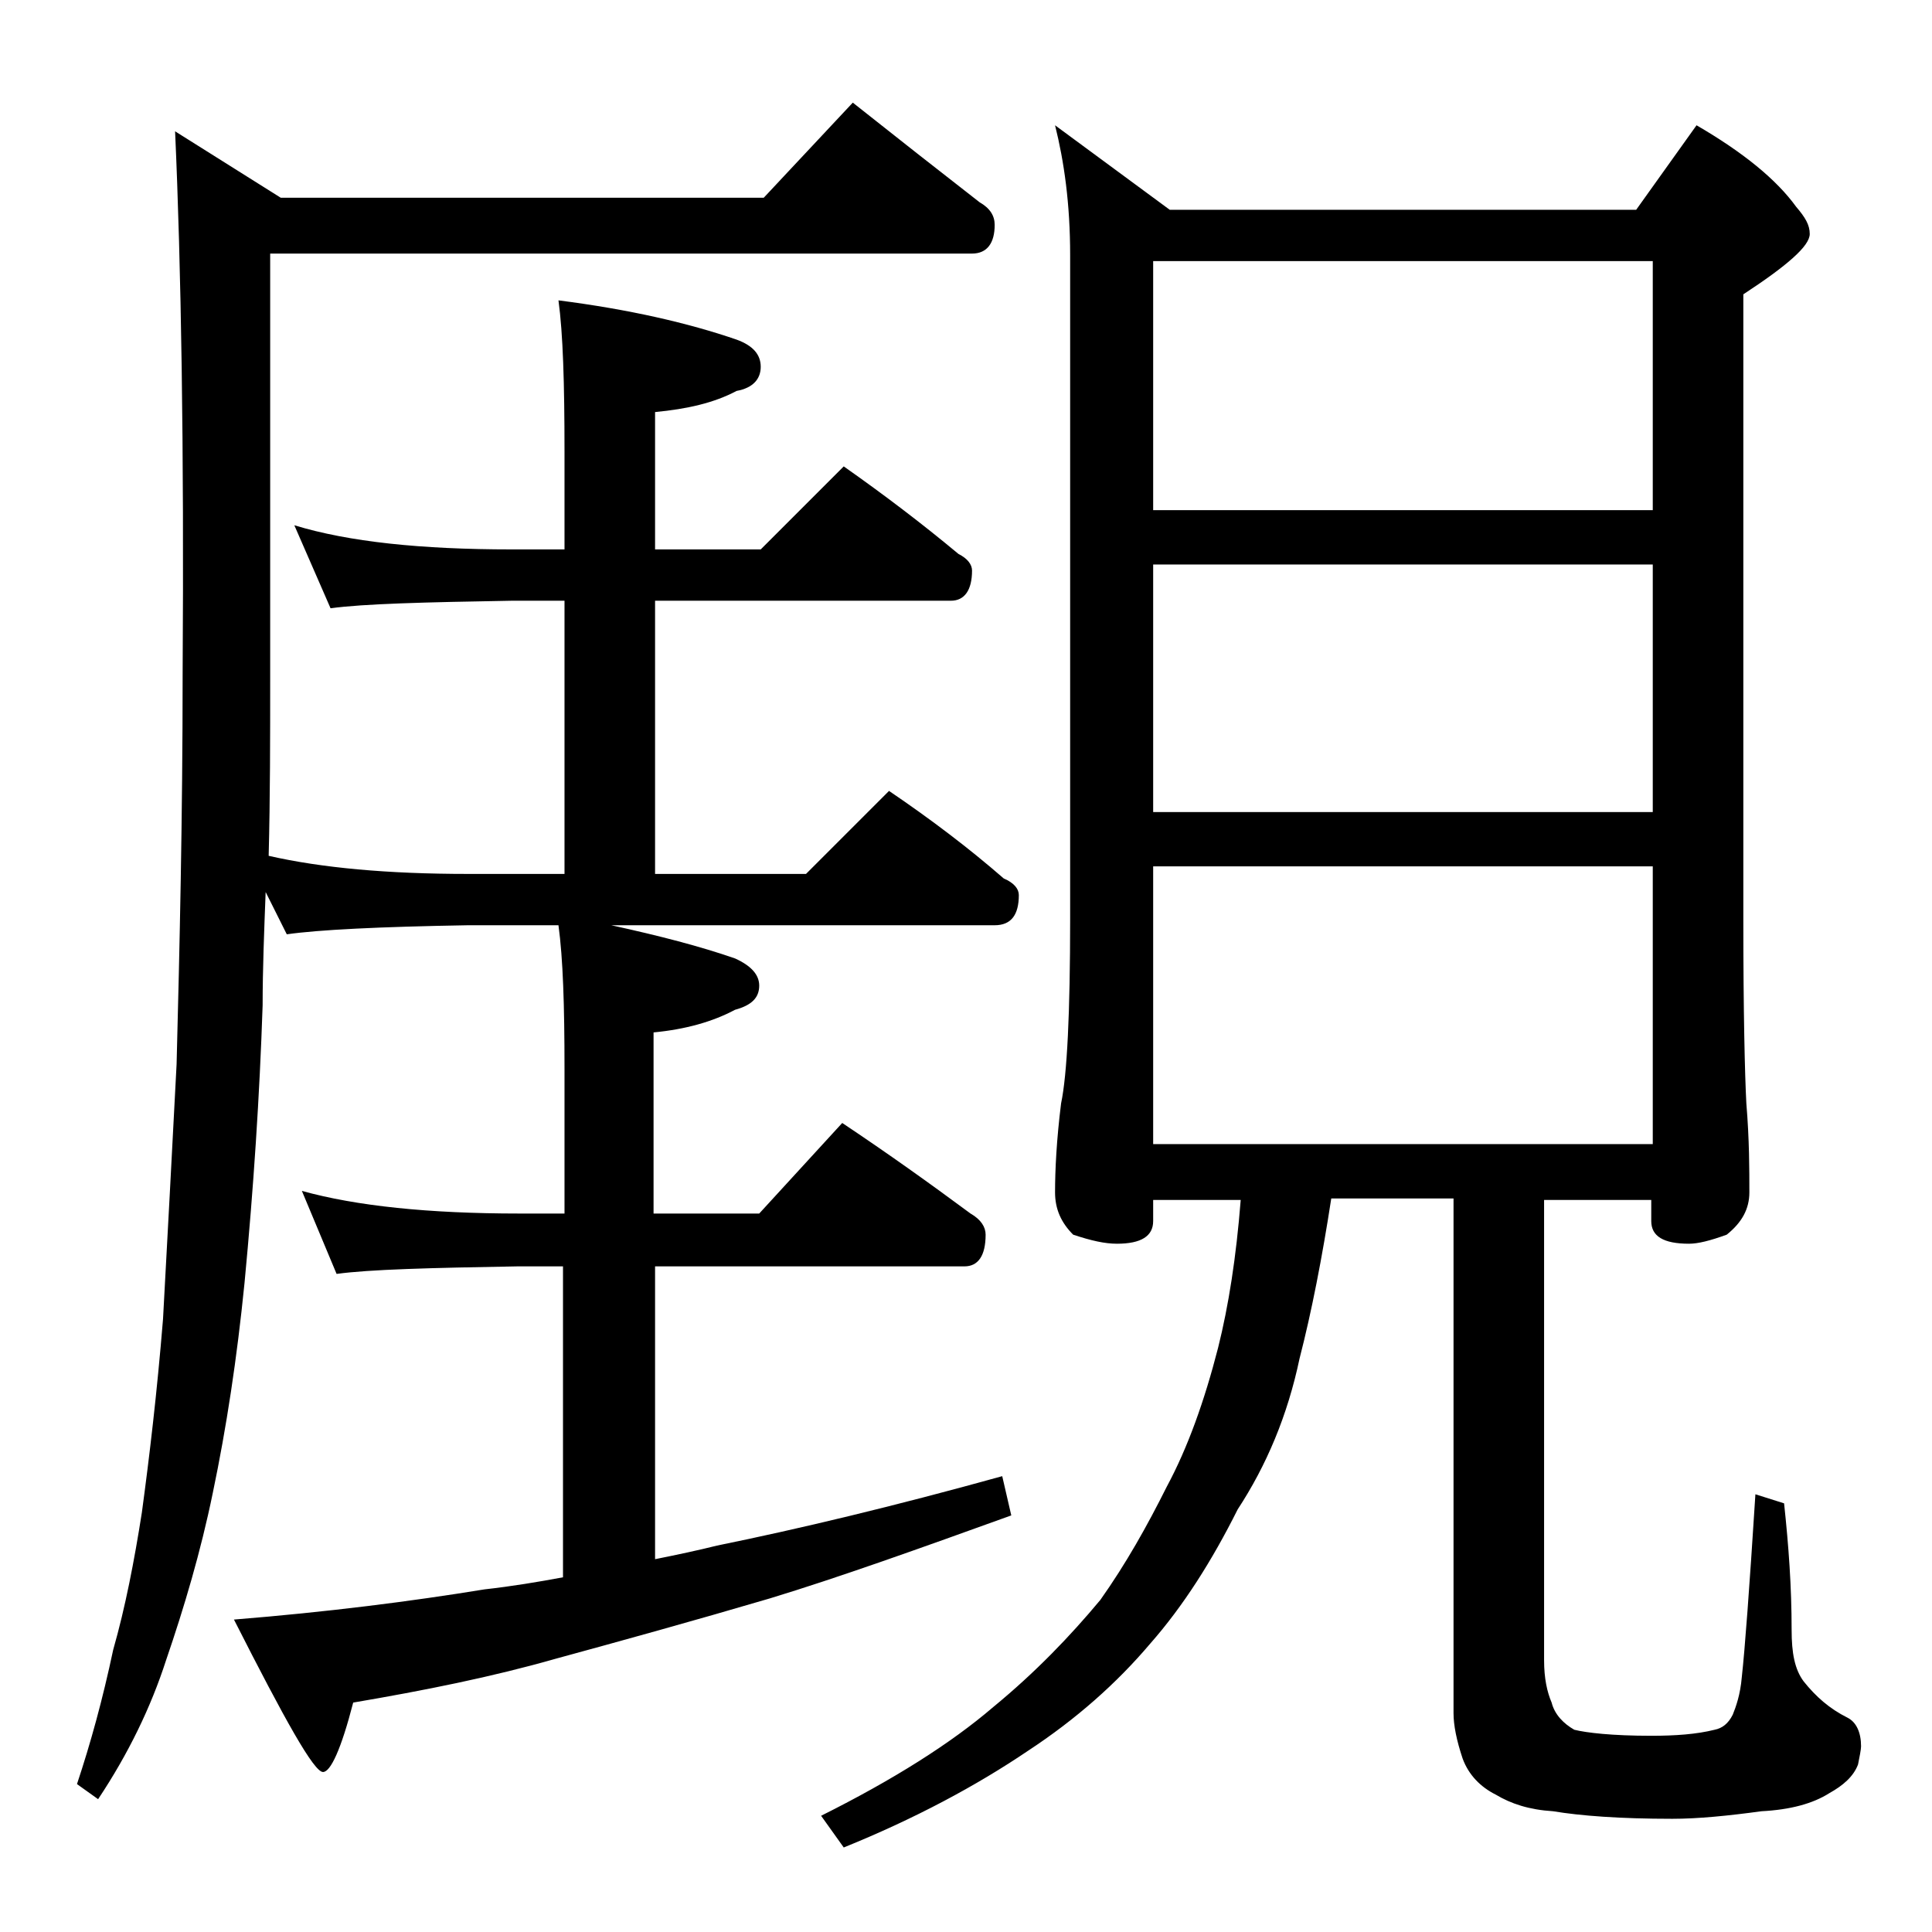 <?xml version="1.0" encoding="utf-8"?>
<!-- Generator: Adobe Illustrator 18.0.0, SVG Export Plug-In . SVG Version: 6.00 Build 0)  -->
<!DOCTYPE svg PUBLIC "-//W3C//DTD SVG 1.1//EN" "http://www.w3.org/Graphics/SVG/1.1/DTD/svg11.dtd">
<svg version="1.1" id="Layer_1" xmlns="http://www.w3.org/2000/svg" xmlns:xlink="http://www.w3.org/1999/xlink" x="0px" y="0px"
	 viewBox="0 0 128 128" enable-background="new 0 0 128 128" xml:space="preserve">
<path d="M56.5,6.8c2.9,2.3,5.7,4.5,8.4,6.6c0.7,0.4,1,0.9,1,1.5c0,1.2-0.5,1.9-1.5,1.9H17.9v28c0,4.1,0,8-0.1,11.9
	c3.5,0.8,7.9,1.2,13.2,1.2h6.4V39.8h-3.5c-5.8,0.1-9.8,0.2-12,0.5l-2.4-5.5c3.6,1.1,8.4,1.6,14.4,1.6h3.5v-6.5c0-4.5-0.1-7.8-0.4-10
	c4.7,0.6,8.6,1.5,11.8,2.6c1.1,0.4,1.6,1,1.6,1.8c0,0.8-0.5,1.4-1.6,1.6c-1.5,0.8-3.3,1.2-5.4,1.4v9.1h7l5.5-5.5
	c2.7,1.9,5.2,3.8,7.6,5.8c0.6,0.3,0.9,0.7,0.9,1.1c0,1.3-0.5,2-1.4,2H43.4v18.1h10l5.5-5.5c2.8,1.9,5.3,3.8,7.6,5.8
	c0.7,0.3,1,0.7,1,1.1c0,1.3-0.5,2-1.6,2H40.5c3.2,0.7,5.9,1.4,8.2,2.2c1.1,0.5,1.6,1.1,1.6,1.8c0,0.8-0.5,1.3-1.6,1.6
	c-1.5,0.8-3.3,1.3-5.4,1.5v12h7l5.5-6c3,2,5.8,4,8.5,6c0.7,0.4,1,0.9,1,1.4c0,1.4-0.5,2.1-1.4,2.1H43.4v19.4
	c1.5-0.3,2.9-0.6,4.1-0.9c5.4-1.1,11.7-2.6,18.9-4.6l0.6,2.6c-6.1,2.2-11.4,4.1-16,5.5c-5.1,1.5-9.8,2.8-14.2,4
	c-4.2,1.2-8.7,2.1-13.4,2.9c-0.8,3.1-1.5,4.6-2,4.6c-0.6,0-2.5-3.4-5.9-10.1c6.2-0.5,11.7-1.2,16.6-2c1.8-0.2,3.6-0.5,5.2-0.8V83.9
	h-3c-5.8,0.1-9.8,0.2-12,0.5L20,78.9c3.6,1,8.4,1.5,14.4,1.5h3v-9.6c0-4.2-0.1-7.3-0.4-9.5h-6c-5.9,0.1-9.9,0.3-12,0.6l-1.4-2.8
	c-0.1,2.6-0.2,5.1-0.2,7.5c-0.2,6-0.6,12.1-1.2,18.4c-0.5,5-1.2,9.6-2.1,13.9c-0.8,3.9-1.9,7.6-3.1,11.1c-1,3.1-2.5,6.2-4.5,9.2
	l-1.4-1c0.9-2.7,1.7-5.6,2.4-8.9c0.8-2.8,1.4-5.9,1.9-9.1c0.5-3.7,1-7.9,1.4-12.8c0.3-5.5,0.6-11.1,0.9-16.9
	c0.2-7.7,0.4-16.3,0.4-25.9c0.1-15-0.1-27-0.5-35.9l7,4.4h32L56.5,6.8z M69.9,8.3l7.6,5.6h30.9l4-5.6c3.1,1.8,5.3,3.6,6.6,5.4
	c0.6,0.7,0.9,1.2,0.9,1.8c0,0.8-1.5,2.1-4.4,4v41.4c0,6.2,0.1,10.3,0.2,12.2c0.2,2.4,0.2,4.4,0.2,5.9c0,1.1-0.5,2-1.5,2.8
	c-1.1,0.4-1.9,0.6-2.5,0.6c-1.7,0-2.5-0.5-2.5-1.5v-1.4h-7.1v30.5c0,1.2,0.2,2.1,0.5,2.8c0.2,0.8,0.8,1.4,1.5,1.8
	c0.8,0.2,2.5,0.4,5.1,0.4c1.6,0,3-0.1,4.2-0.4c0.5-0.1,0.9-0.4,1.2-1c0.2-0.5,0.5-1.3,0.6-2.5c0.2-1.8,0.5-5.8,0.9-12.1l1.9,0.6
	c0.3,2.8,0.5,5.5,0.5,8.4c0,1.5,0.2,2.6,0.8,3.4c0.8,1,1.7,1.8,2.9,2.4c0.6,0.3,0.9,1,0.9,1.9c0,0.2-0.1,0.7-0.2,1.2
	c-0.3,0.8-1,1.4-1.9,1.9c-1.1,0.7-2.6,1.1-4.5,1.2c-2.2,0.3-4.2,0.5-5.9,0.5c-3.5,0-6.1-0.2-7.9-0.5c-1.6-0.1-2.8-0.5-3.8-1.1
	c-1-0.5-1.8-1.3-2.2-2.4c-0.4-1.2-0.6-2.2-0.6-3V79.4h-8.1c-0.6,3.9-1.3,7.5-2.1,10.6c-0.8,3.8-2.2,7.1-4.1,10
	c-1.7,3.4-3.6,6.4-5.8,8.9c-2.2,2.6-4.9,5-8.1,7.1c-3.4,2.3-7.5,4.5-12.2,6.4l-1.5-2.1c4.8-2.4,8.6-4.8,11.4-7.2
	c2.8-2.3,5.1-4.7,7.1-7.1c1.7-2.4,3.1-4.9,4.4-7.5c1.4-2.6,2.5-5.7,3.4-9.2c0.7-2.8,1.2-6,1.5-9.8h-5.8v1.4c0,1-0.8,1.5-2.4,1.5
	c-0.8,0-1.7-0.2-2.9-0.6c-0.8-0.8-1.2-1.7-1.2-2.8c0-1.5,0.1-3.5,0.4-5.9c0.4-1.9,0.6-6,0.6-12.2v-44C70.9,13.5,70.5,10.7,69.9,8.3z
	 M76.4,33.8h33.1V17.3H76.4V33.8z M76.4,53.8h33.1V37.4H76.4V53.8z M76.4,75.8h33.1V57.4H76.4V75.8z"/>
</svg>
